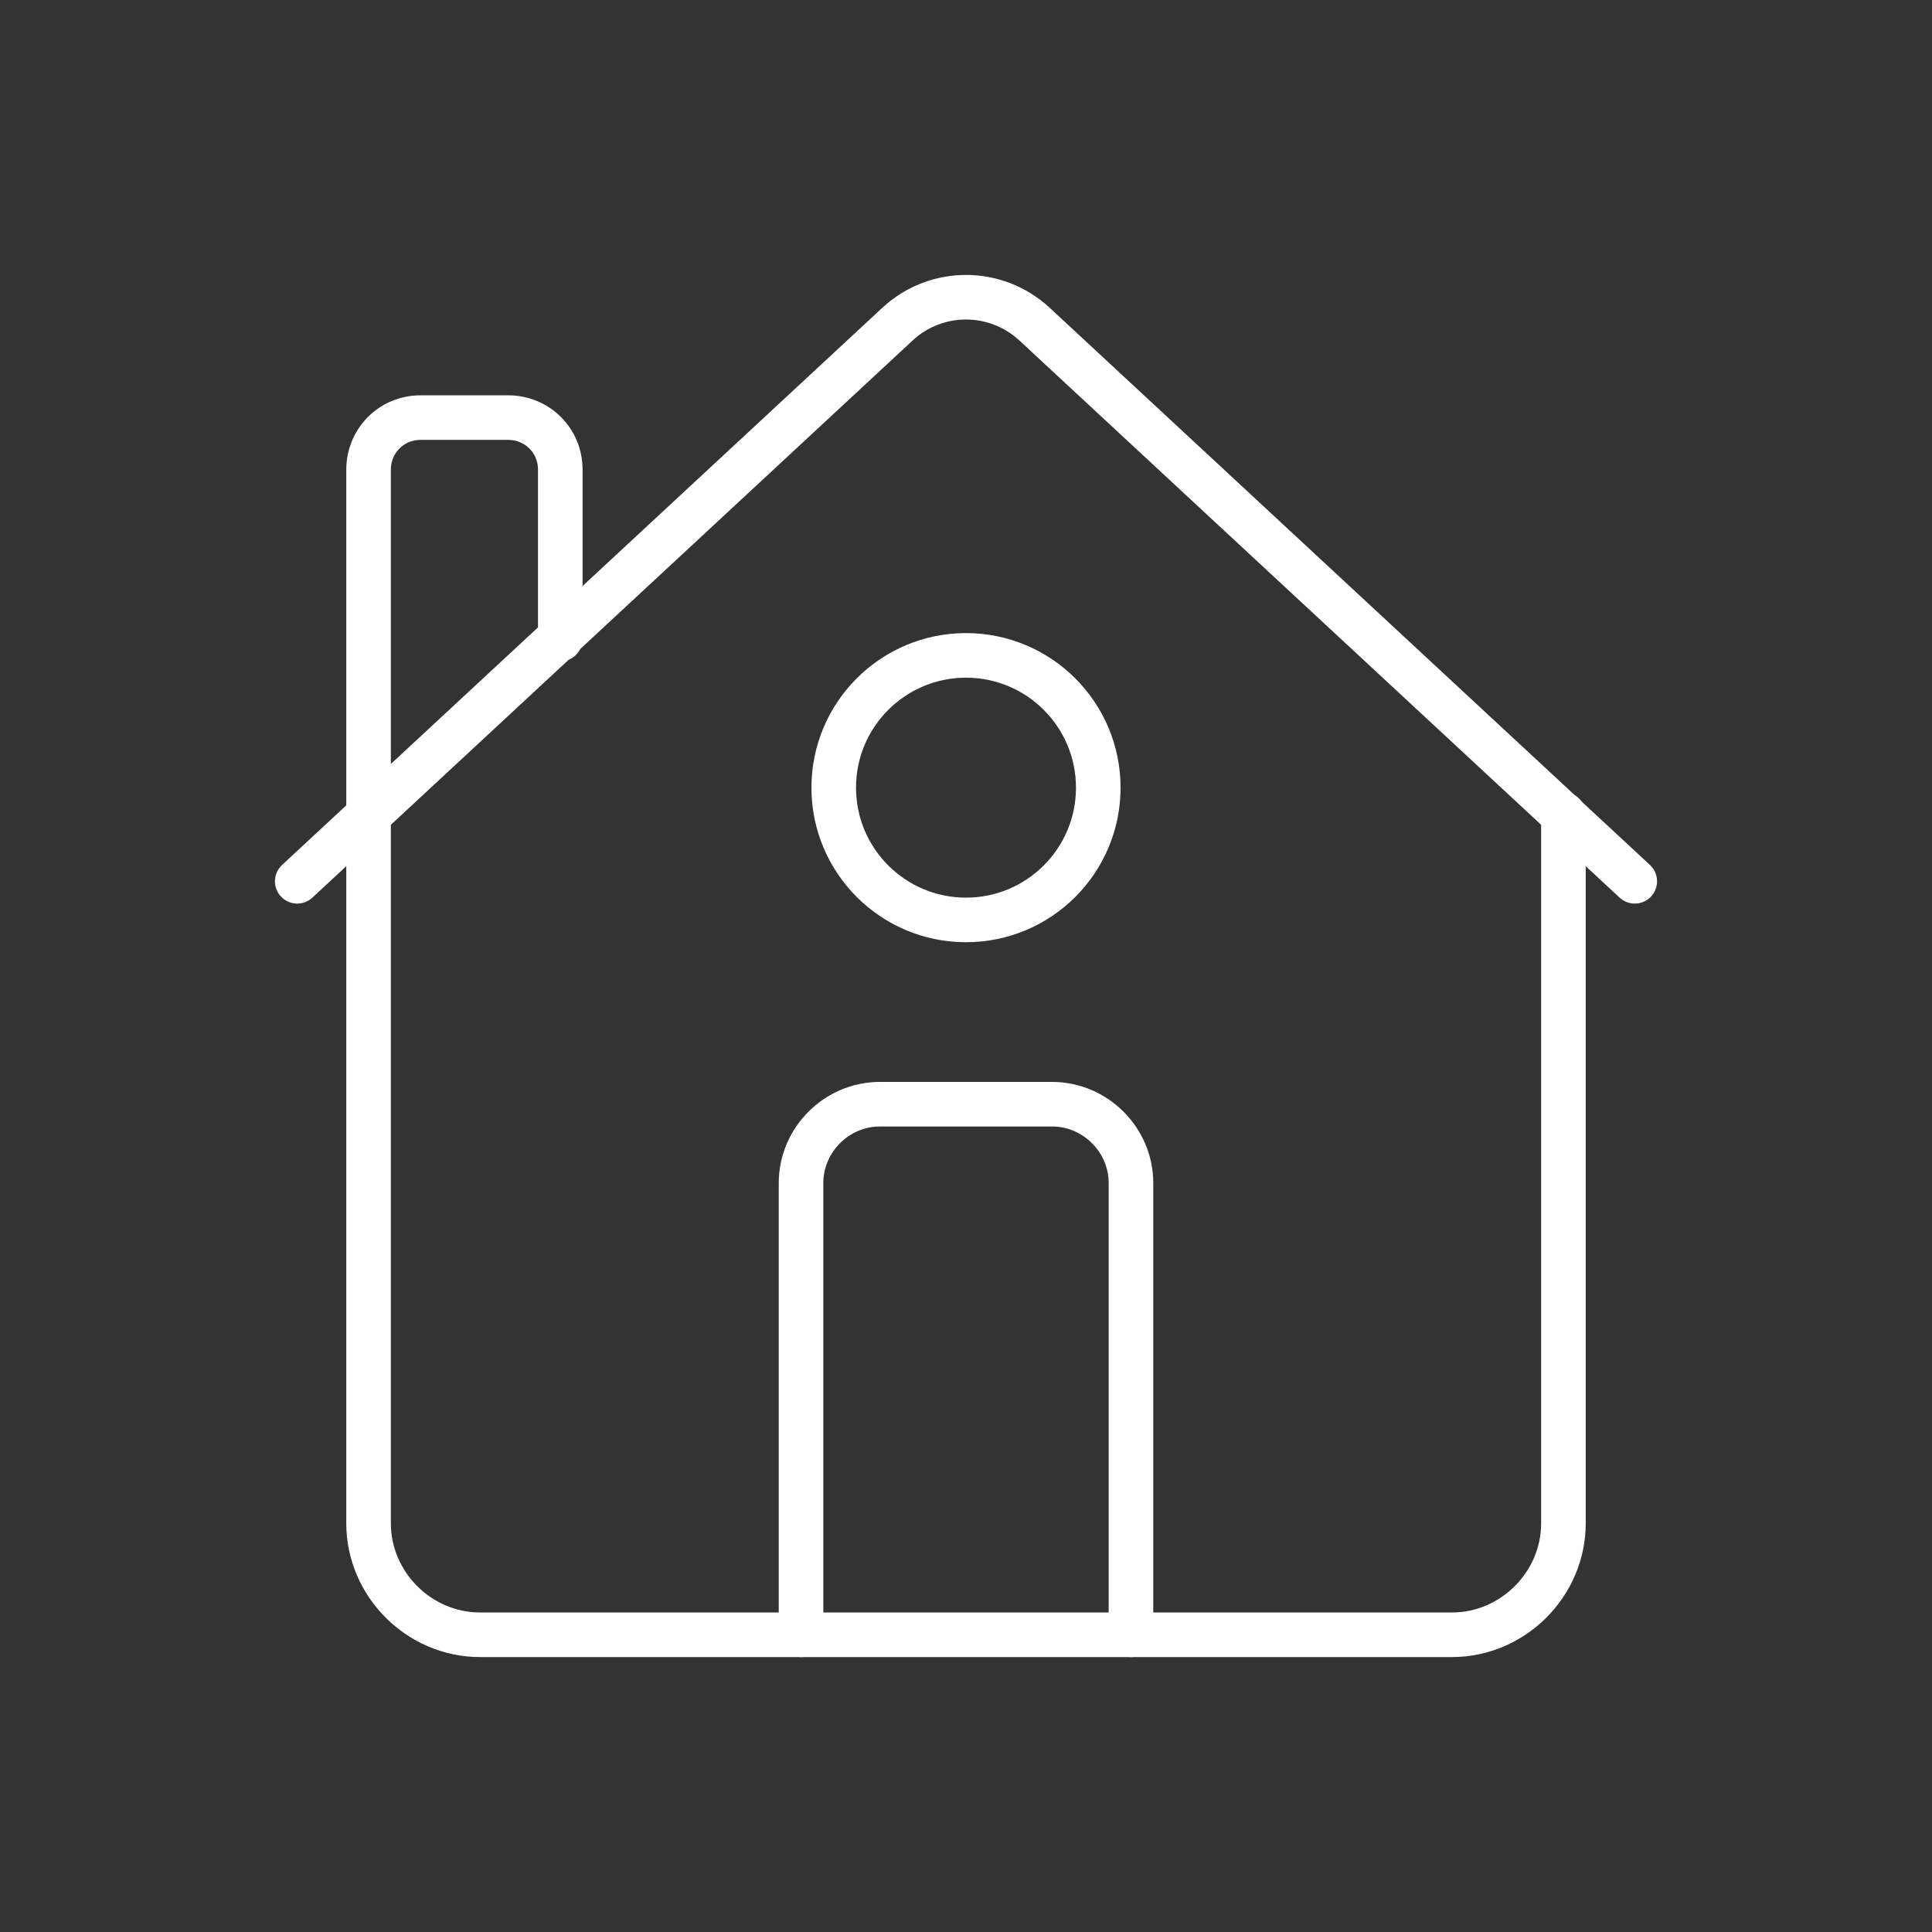 <?xml version="1.0" encoding="utf-8"?>
<!-- Generator: Adobe Illustrator 28.1.0, SVG Export Plug-In . SVG Version: 6.00 Build 0)  -->
<svg version="1.1" id="Layer_1" xmlns="http://www.w3.org/2000/svg" xmlns:xlink="http://www.w3.org/1999/xlink" x="0px" y="0px"
	 viewBox="0 0 130 130" style="enable-background:new 0 0 130 130;" xml:space="preserve">
<rect x="0" y="0" width="130" height="130" fill="#333333" stroke="none"/>
<style type="text/css">
	.st0{fill:none;stroke:#ffffff;stroke-width:3;stroke-linecap:round;stroke-linejoin:round;stroke-miterlimit:10;}
</style>
<g>
	<g>
		<path class="st0" d="M24.8,54.8V31.6c0-1.9,1.5-3.5,3.5-3.5h5.9c1.9,0,3.5,1.5,3.5,3.5V43"/>
		<g>
			<g>
				<path class="st0" d="M24.8,54.8v47.7c0,4.1,3.4,7.5,7.5,7.5h65.4c4.1,0,7.5-3.4,7.5-7.5V54.8"/>
			</g>
			<path class="st0" d="M20,59.3l40.4-37.5c2.6-2.4,6.6-2.4,9.2,0L110,59.3"/>
		</g>
	</g>
	<path class="st0" d="M76.1,110V79.6c0-2.9-2.4-5.3-5.3-5.3H59.2c-2.9,0-5.3,2.4-5.3,5.3V110"/>
	<circle class="st0" cx="65" cy="53" r="8.9"/>
</g>
</svg>
